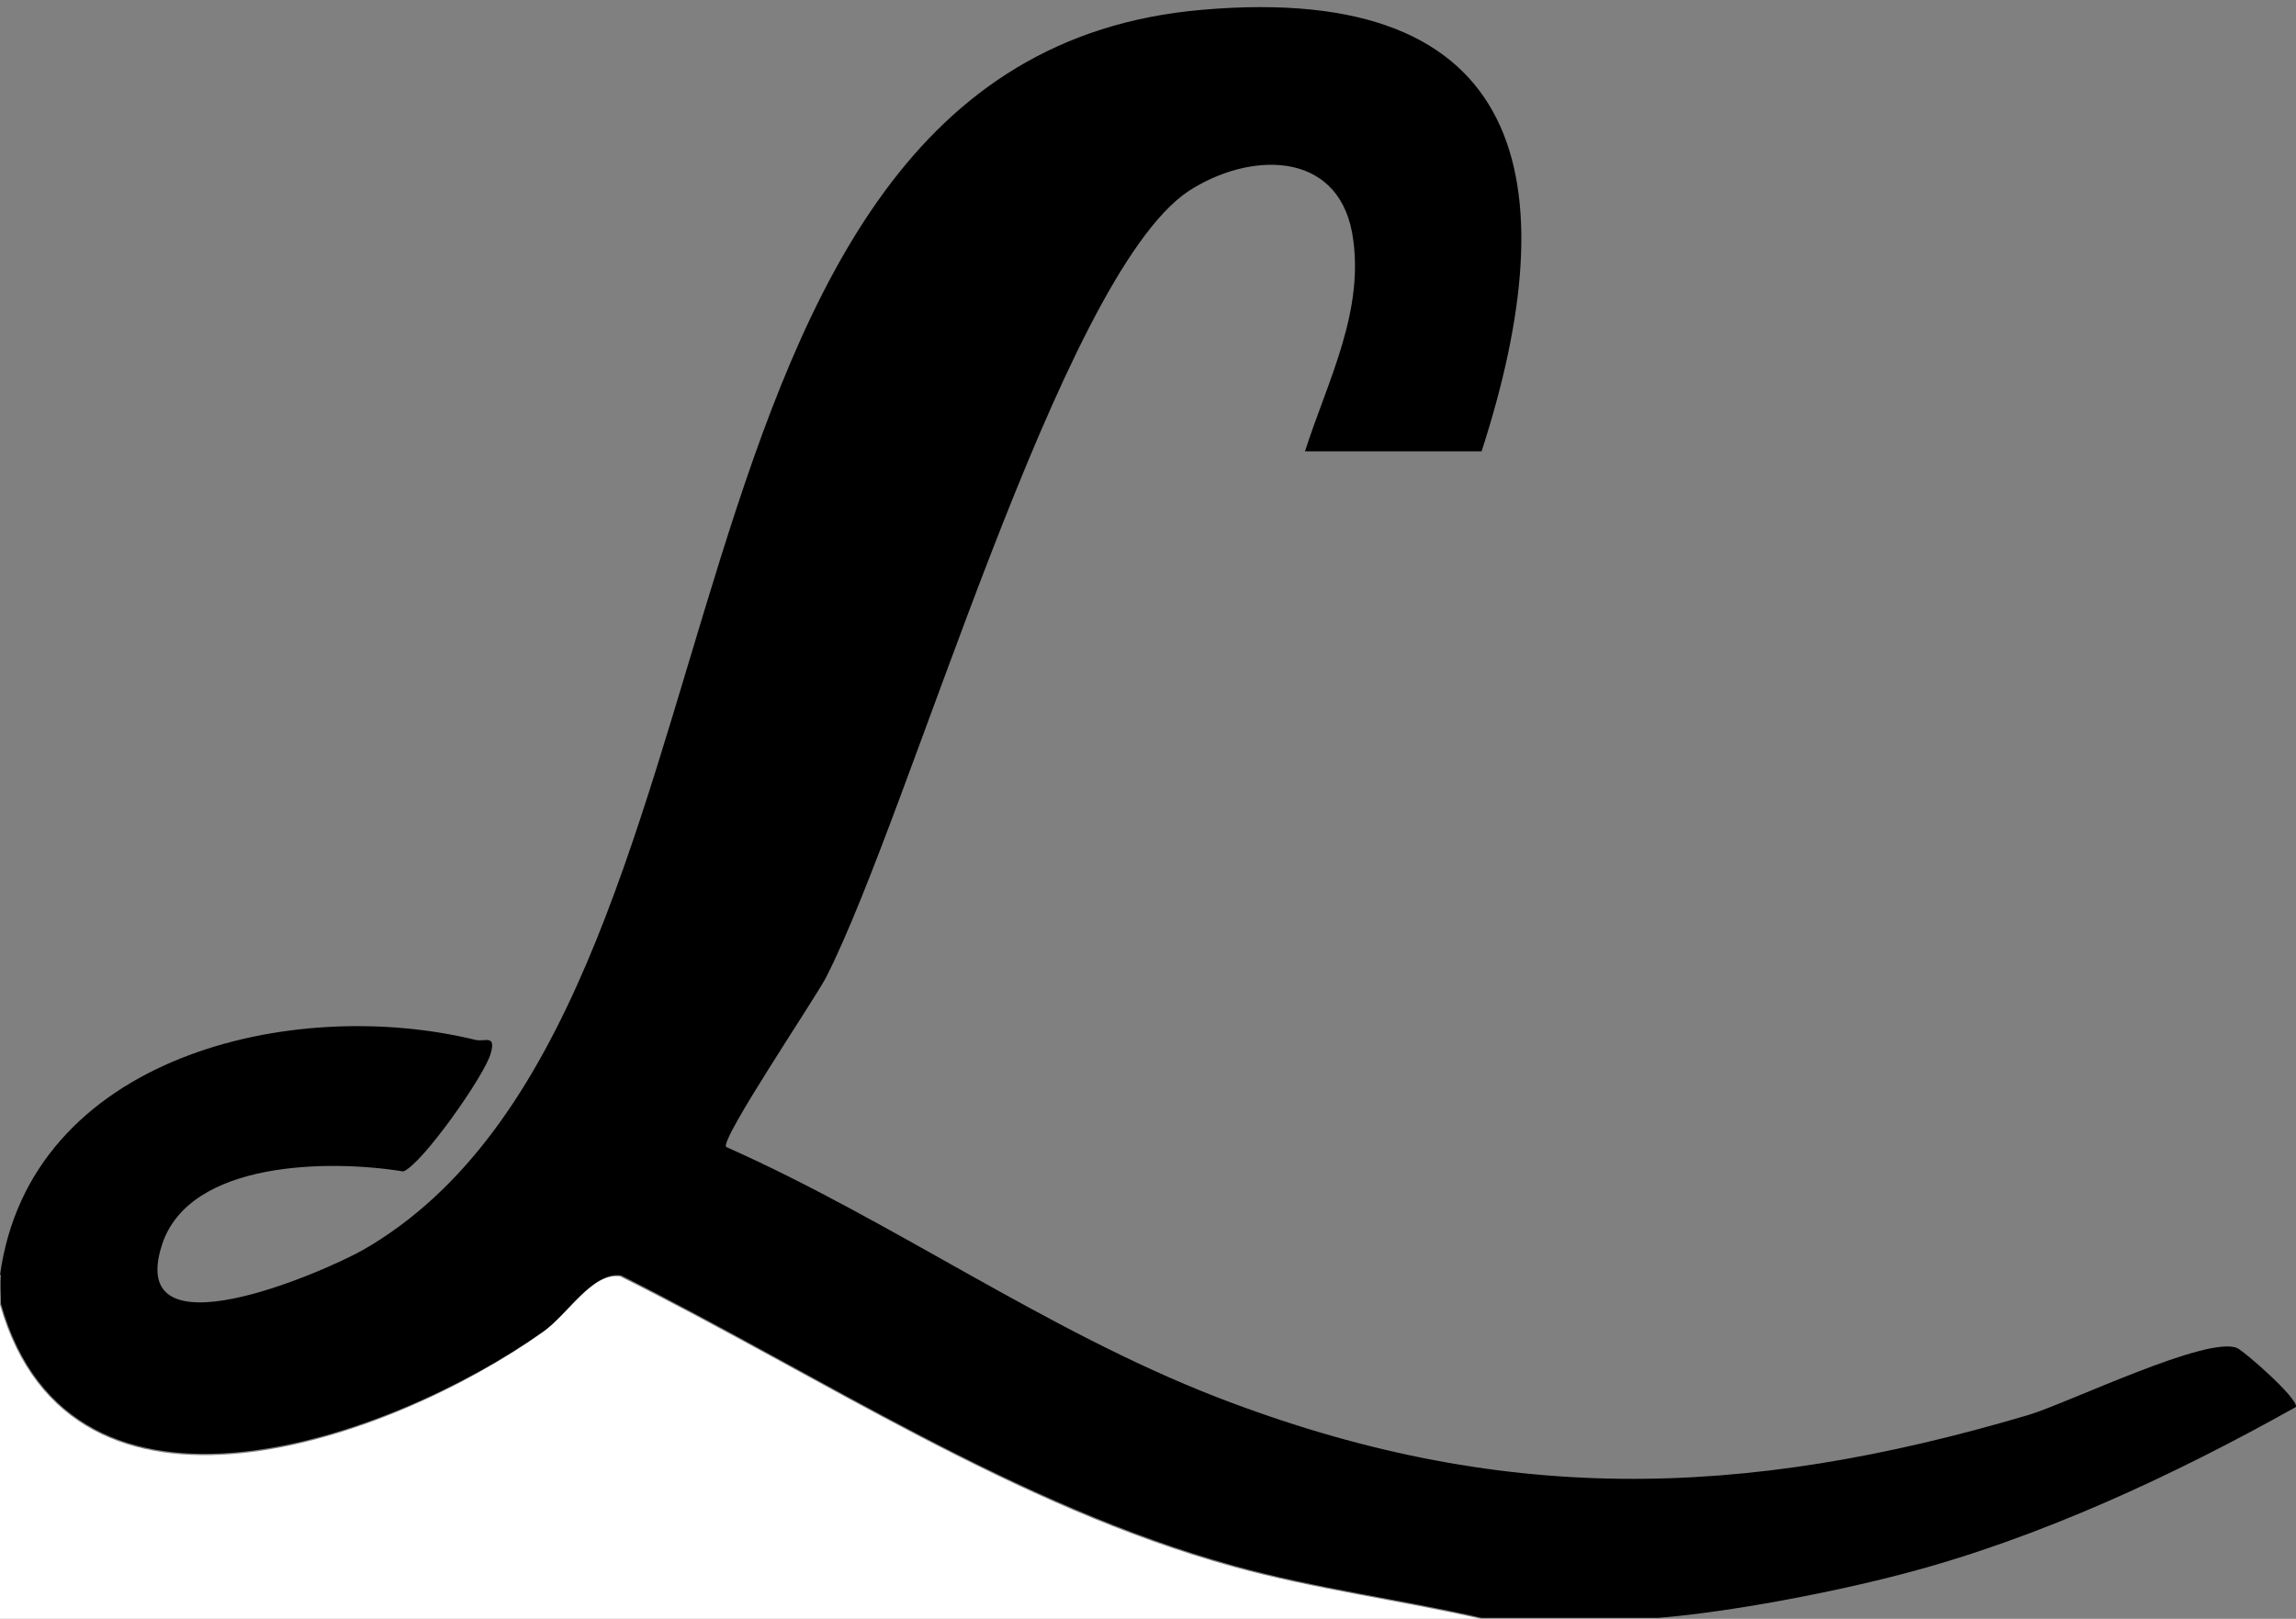 <?xml version="1.0" encoding="UTF-8"?><svg id="Layer_1" xmlns="http://www.w3.org/2000/svg" version="1.1" viewBox="0 0 234 165"><rect x="0" y="0" width="234" height="165" fill="#808080" stroke="none"/><!--Generator: Adobe Illustrator 29.1.0, SVG Export Plug-In . SVG Version: 2.1.0 Build 142)--><defs><style>.st0 {
        fill: #fff;
      }</style></defs><path d="M0,130c3-22.3,29.7-28.6,48.5-24,.9.2,2.1-.6,1.5,1.4-.6,2.2-7,11.3-8.9,12-7.3-1.2-21.8-1.2-24.6,7.5-3.7,11.5,16.2,2.9,20.5.5C79,103.3,63.5,6.1,122.5,1c33.2-2.9,37.4,17.5,28.5,45h-18c2.3-7.2,6.2-14.4,4.8-22.3-1.6-8.5-10.6-8.2-16.7-4.2-13.1,8.8-28.3,63.2-36.9,80.1-1.2,2.3-10.8,16.5-10.2,17.3,17.1,7.6,32.5,18.7,50,25.5,28.7,11.1,53.5,10.5,82.8,1.8,4.2-1.3,18.2-8.1,21.2-6.8.7.3,6.2,5.1,6,6-12.3,6.9-26.2,13.4-40,17-7.2,1.9-17.6,3.9-25,4.5h-18c-8.3-1.9-16.9-3-25.2-5.3-22.4-6.2-42-19.3-62.5-29.6-2.9-.4-5.4,3.9-7.9,5.7-15.6,11-48.1,22.7-55.3-2.8,0-1-.1-2,0-3h0Z"/><path class="st0" d="M151,165H0v-32c7.3,25.5,39.7,13.9,55.3,2.8,2.6-1.8,5-6.1,7.9-5.7,20.6,10.3,40.1,23.4,62.5,29.6,8.3,2.3,16.9,3.4,25.2,5.3h0Z"/></svg>
